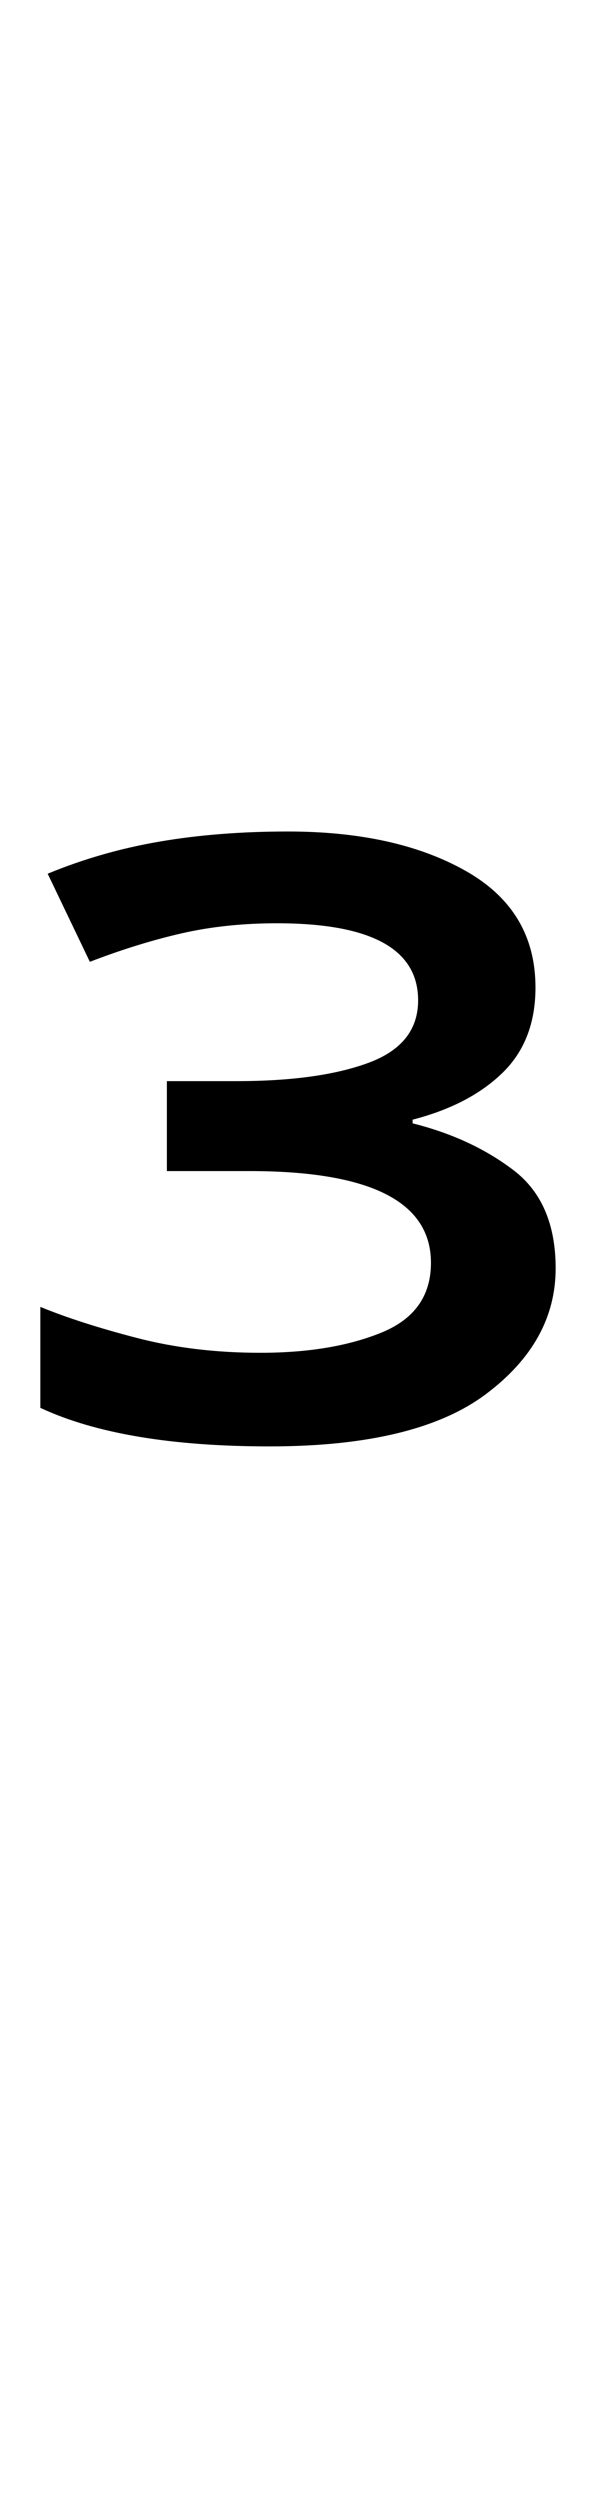 <?xml version="1.0" encoding="UTF-8" standalone="no"?>
<!DOCTYPE svg PUBLIC "-//W3C//DTD SVG 1.1//EN" "http://www.w3.org/Graphics/SVG/1.1/DTD/svg11.dtd">
 <svg xmlns="http://www.w3.org/2000/svg" xmlns:xlink="http://www.w3.org/1999/xlink" width="66.2" height="272.4"><path fill="black" d="M31.40 90.60L31.40 90.60Q43.20 90.60 50.80 94.90Q58.40 99.20 58.40 107.60L58.40 107.60Q58.40 113.40 54.80 116.90Q51.20 120.40 45 122L45 122L45 122.40Q51.40 124 56 127.50Q60.60 131 60.60 138.20L60.60 138.20Q60.60 146.20 53 151.90Q45.40 157.60 29.40 157.60L29.40 157.60Q13.40 157.60 4.40 153.40L4.40 153.40L4.40 142.40Q8.80 144.20 15 145.80Q21.20 147.40 28.40 147.40L28.40 147.40Q36.20 147.40 41.60 145.20Q47 143 47 137.60L47 137.60Q47 127.60 27.20 127.60L27.20 127.60L18.20 127.60L18.20 117.80L25.80 117.80Q34.80 117.80 40.20 115.80Q45.60 113.80 45.60 109L45.60 109Q45.60 100.60 30.20 100.60L30.20 100.60Q24.60 100.60 19.80 101.70Q15 102.80 9.80 104.80L9.80 104.80L5.20 95.20Q11 92.80 17.40 91.70Q23.80 90.60 31.40 90.60Z"/></svg>